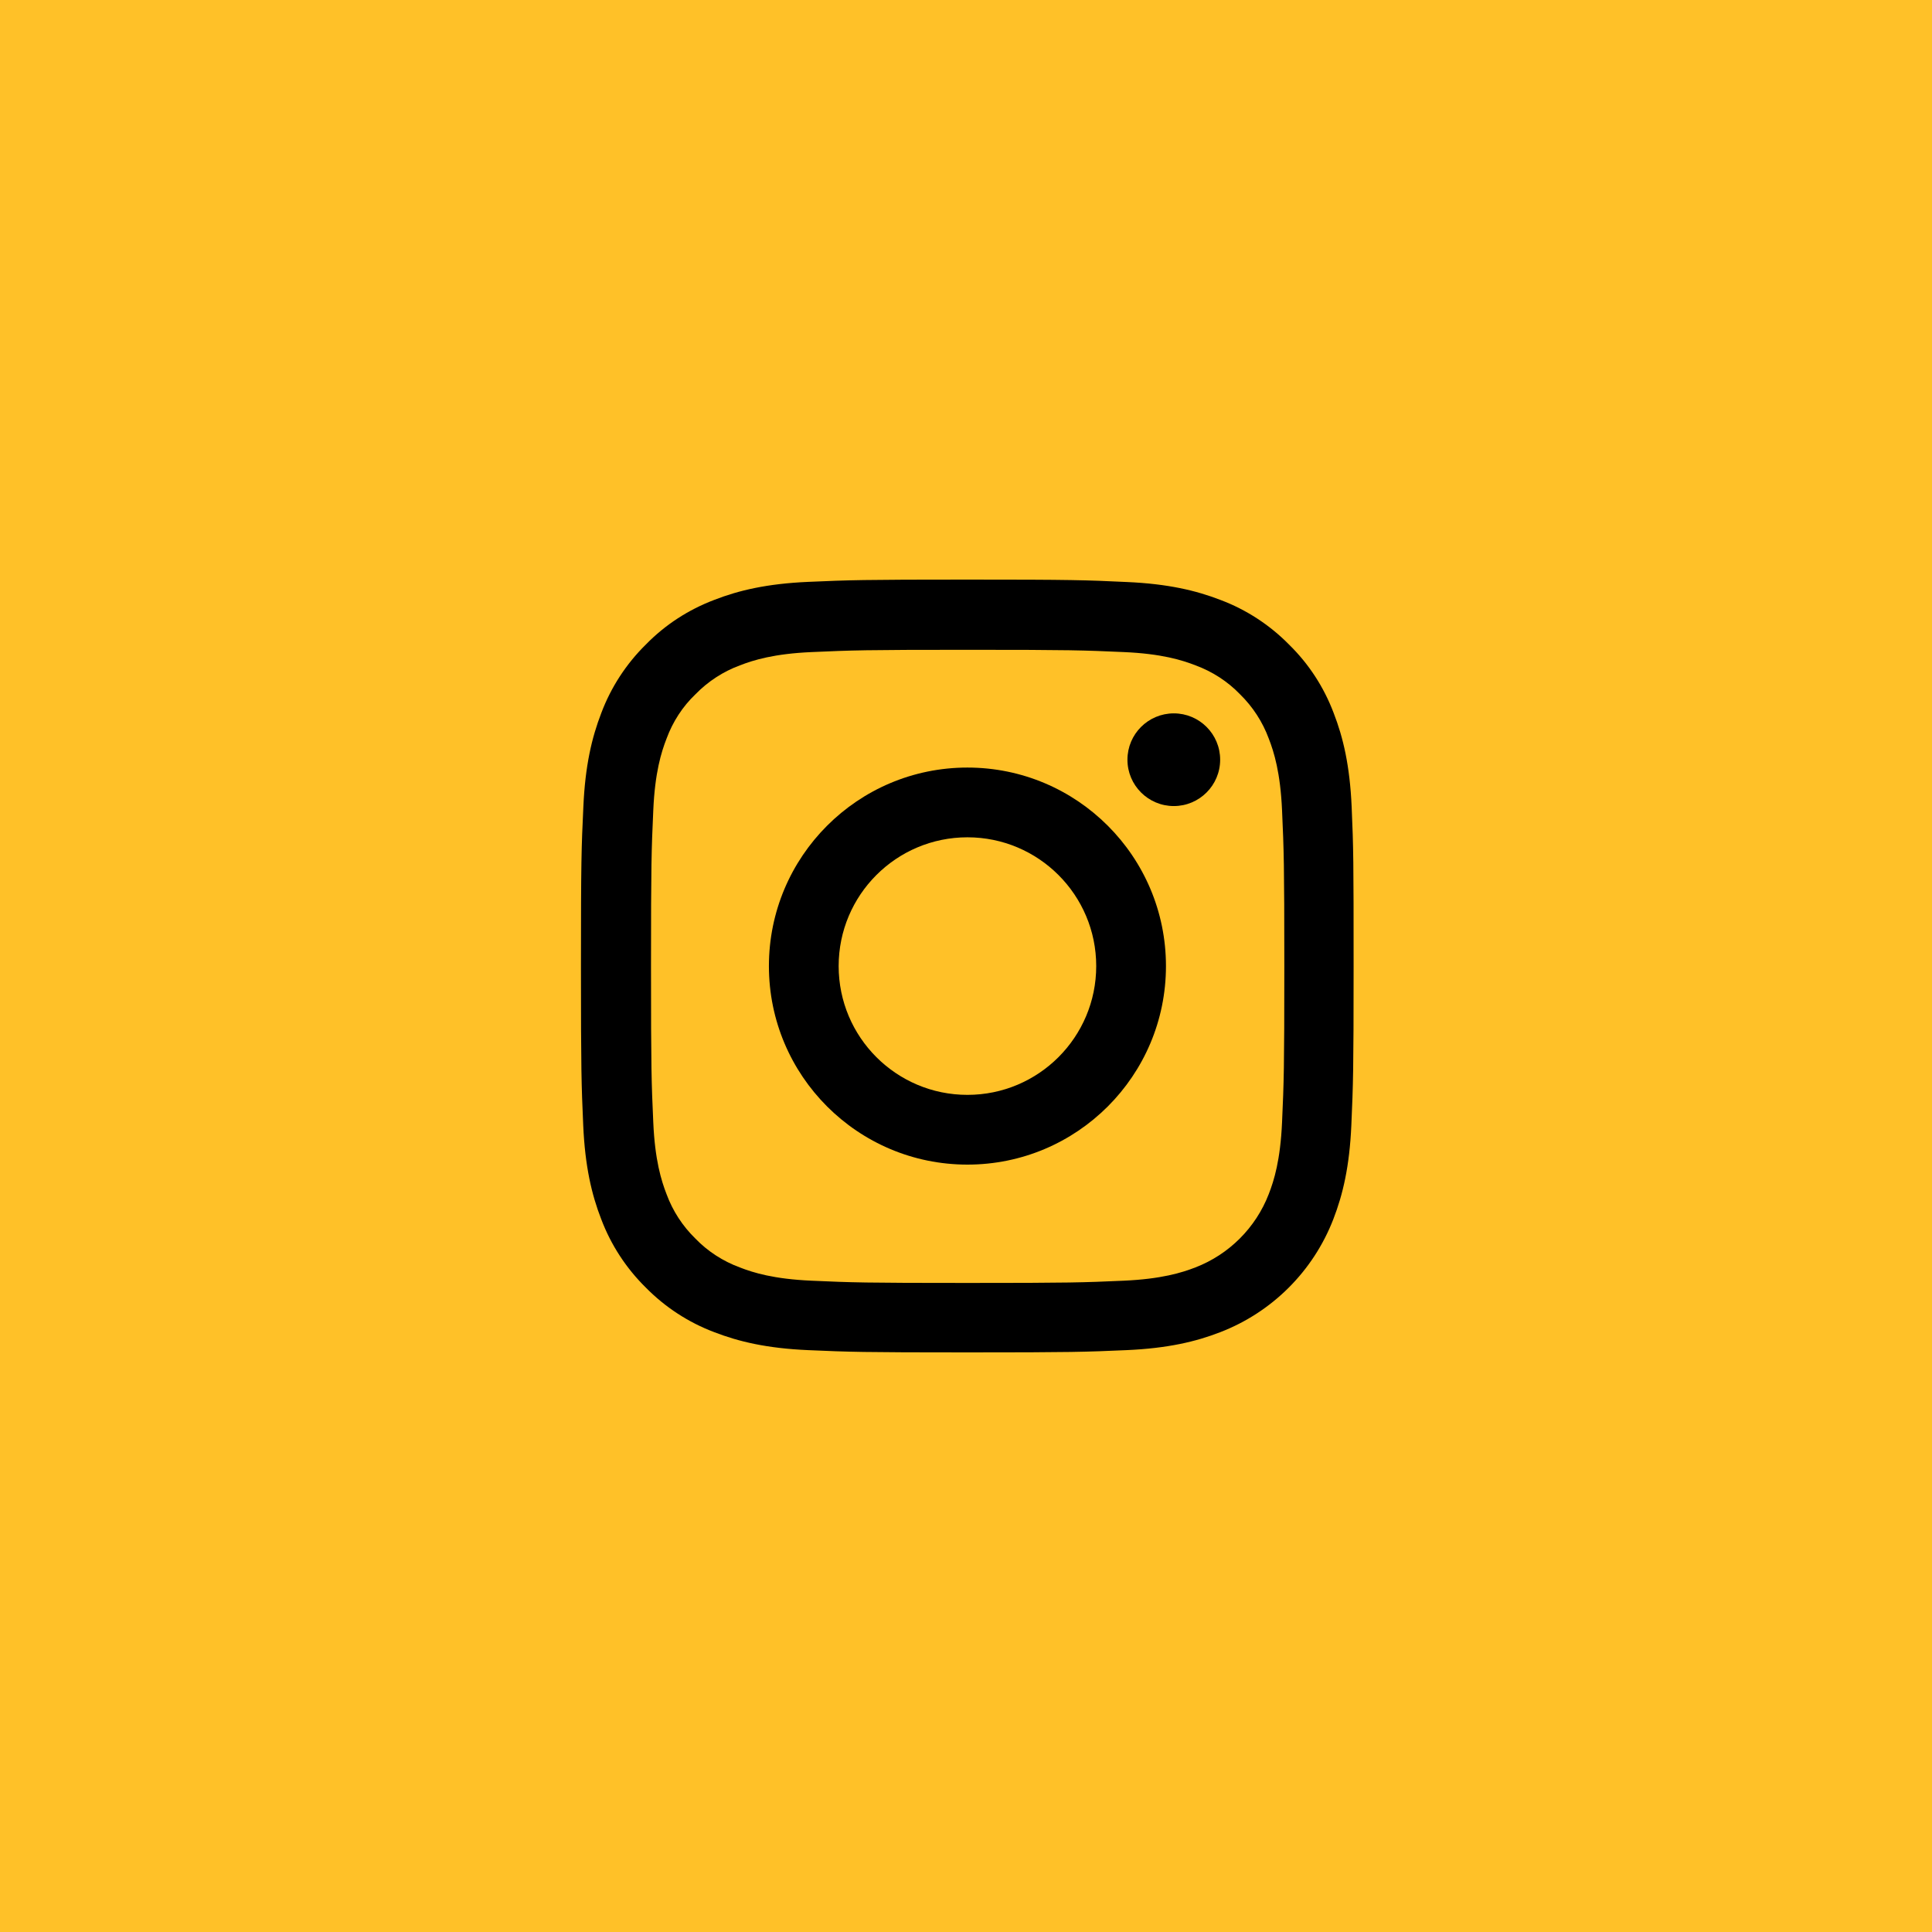 <?xml version="1.0" encoding="UTF-8"?> <svg xmlns="http://www.w3.org/2000/svg" width="80" height="80" viewBox="0 0 80 80" fill="none"> <rect width="80" height="80" fill="#FFC128"></rect> <path d="M55.969 33.408C55.894 31.708 55.619 30.539 55.225 29.526C54.819 28.451 54.193 27.488 53.374 26.688C52.574 25.875 51.605 25.244 50.542 24.844C49.524 24.45 48.361 24.175 46.661 24.1C44.948 24.019 44.404 24 40.059 24C35.715 24 35.171 24.019 33.464 24.094C31.764 24.169 30.595 24.444 29.582 24.838C28.507 25.244 27.544 25.869 26.744 26.688C25.931 27.488 25.3 28.457 24.9 29.52C24.506 30.539 24.231 31.701 24.156 33.402C24.075 35.115 24.056 35.658 24.056 40.003C24.056 44.348 24.075 44.892 24.15 46.598C24.225 48.298 24.5 49.467 24.894 50.48C25.3 51.555 25.931 52.518 26.744 53.318C27.544 54.131 28.513 54.762 29.576 55.162C30.595 55.556 31.758 55.831 33.458 55.906C35.164 55.981 35.709 56 40.053 56C44.398 56 44.942 55.981 46.648 55.906C48.349 55.831 49.517 55.556 50.53 55.162C52.681 54.331 54.381 52.631 55.212 50.48C55.606 49.461 55.881 48.298 55.956 46.598C56.031 44.892 56.05 44.348 56.05 40.003C56.05 35.658 56.044 35.115 55.969 33.408ZM53.087 46.473C53.018 48.036 52.756 48.88 52.537 49.443C51.999 50.837 50.893 51.943 49.499 52.481C48.936 52.7 48.086 52.962 46.529 53.031C44.841 53.106 44.335 53.124 40.066 53.124C35.796 53.124 35.283 53.106 33.602 53.031C32.039 52.962 31.195 52.7 30.632 52.481C29.939 52.224 29.307 51.818 28.795 51.287C28.263 50.768 27.857 50.143 27.601 49.449C27.382 48.886 27.119 48.036 27.051 46.48C26.975 44.792 26.957 44.285 26.957 40.016C26.957 35.746 26.975 35.233 27.051 33.552C27.119 31.989 27.382 31.145 27.601 30.583C27.857 29.889 28.263 29.257 28.801 28.745C29.32 28.213 29.945 27.807 30.639 27.551C31.201 27.332 32.052 27.069 33.608 27.001C35.296 26.926 35.802 26.907 40.072 26.907C44.348 26.907 44.854 26.926 46.536 27.001C48.098 27.069 48.942 27.332 49.505 27.551C50.199 27.807 50.83 28.213 51.343 28.745C51.874 29.264 52.28 29.889 52.537 30.583C52.756 31.145 53.018 31.995 53.087 33.552C53.162 35.24 53.181 35.746 53.181 40.016C53.181 44.285 53.162 44.785 53.087 46.473Z" fill="black"></path> <path d="M40.059 31.783C35.521 31.783 31.839 35.465 31.839 40.003C31.839 44.542 35.521 48.224 40.059 48.224C44.598 48.224 48.28 44.542 48.28 40.003C48.28 35.465 44.598 31.783 40.059 31.783ZM40.059 45.336C37.115 45.336 34.727 42.948 34.727 40.003C34.727 37.059 37.115 34.671 40.059 34.671C43.004 34.671 45.392 37.059 45.392 40.003C45.392 42.948 43.004 45.336 40.059 45.336V45.336Z" fill="black"></path> <path d="M50.524 31.458C50.524 32.517 49.665 33.377 48.605 33.377C47.545 33.377 46.685 32.517 46.685 31.458C46.685 30.398 47.545 29.539 48.605 29.539C49.665 29.539 50.524 30.398 50.524 31.458V31.458Z" fill="black"></path> </svg> 